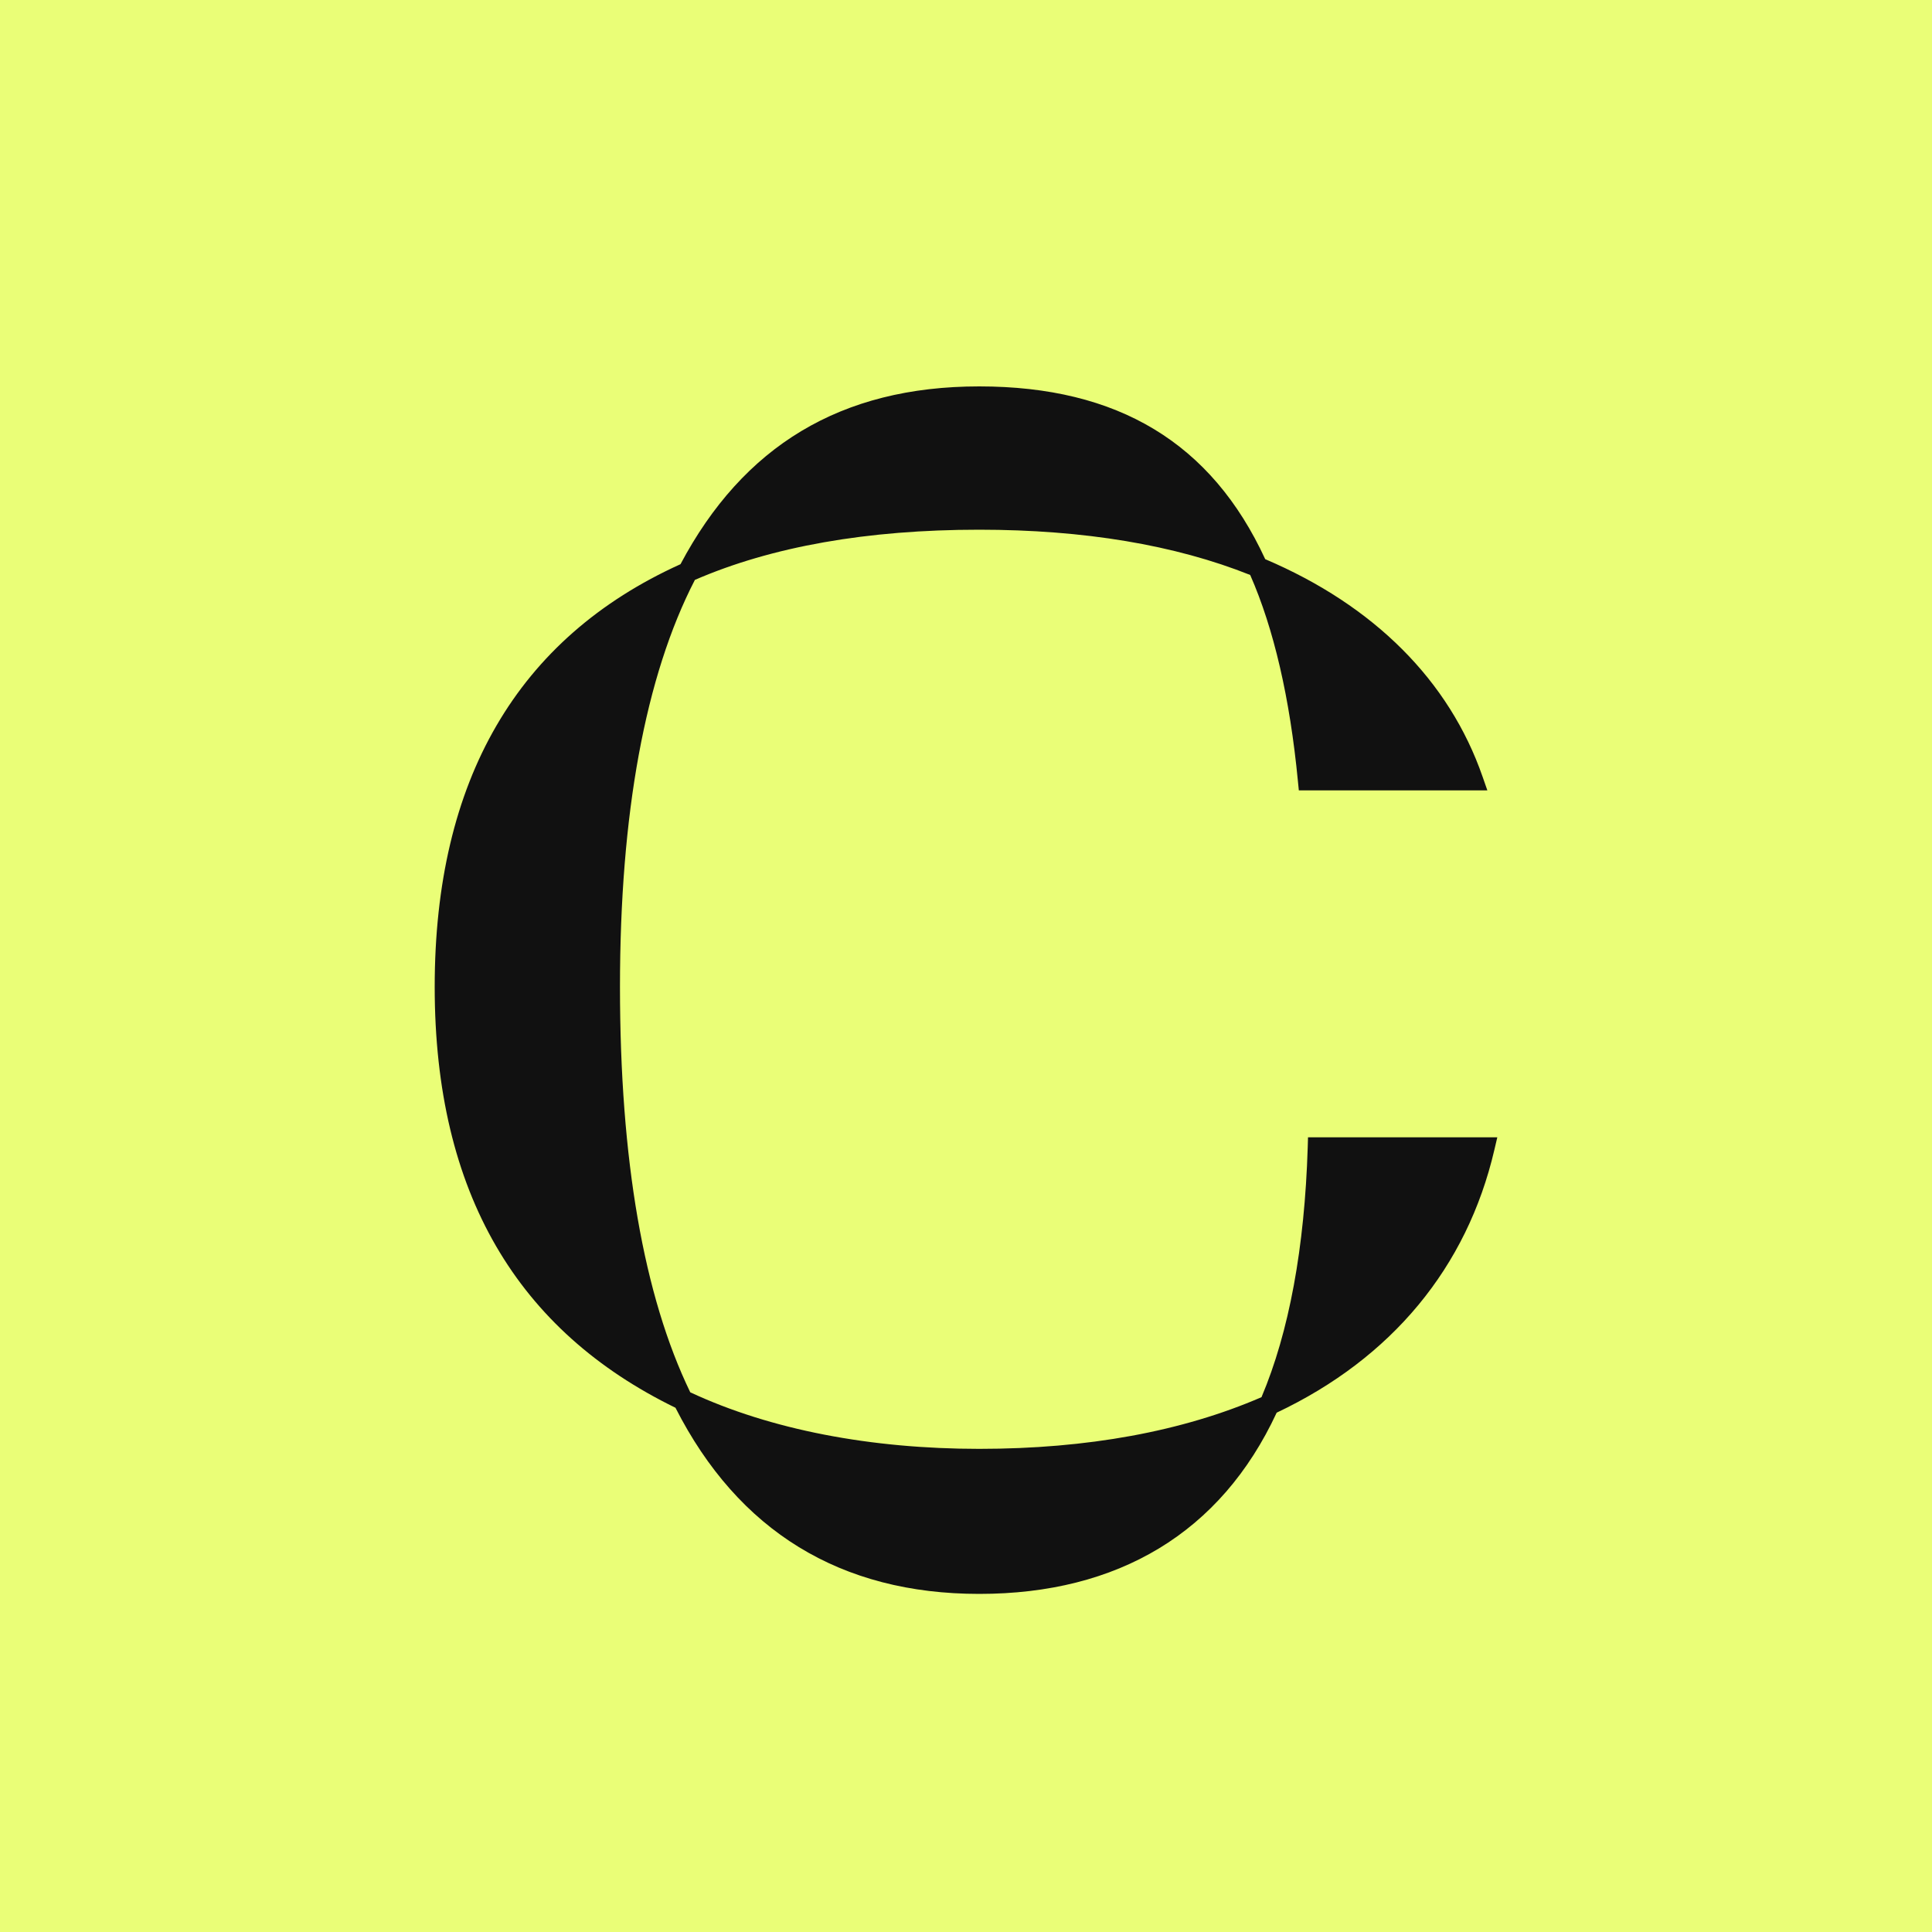 <svg width="40" height="40" viewBox="0 0 40 40" fill="none" xmlns="http://www.w3.org/2000/svg">
<rect width="40" height="40" fill="#EAFE77"/>
<path d="M27.081 23.547L27.075 23.752C27.01 25.837 26.689 27.576 26.118 28.927C24.481 29.636 22.515 29.997 20.274 29.997C18.033 29.997 15.953 29.602 14.291 28.826C13.326 26.831 12.836 24.008 12.836 20.43C12.836 16.853 13.357 14 14.387 12.006C15.977 11.316 17.956 10.967 20.272 10.967C22.44 10.967 24.327 11.282 25.884 11.904C26.374 13.019 26.706 14.454 26.872 16.174L26.891 16.364H30.794L30.696 16.083C30.006 14.093 28.45 12.537 26.195 11.577C25.084 9.171 23.147 8 20.274 8C17.401 8 15.386 9.239 14.089 11.681C10.711 13.209 9 16.152 9 20.433C9 24.712 10.724 27.557 13.985 29.146C15.287 31.704 17.404 33 20.274 33C23.145 33 25.275 31.738 26.432 29.248C28.815 28.121 30.372 26.24 30.939 23.807L31 23.547H27.081Z" fill="#111111"/>
</svg>
